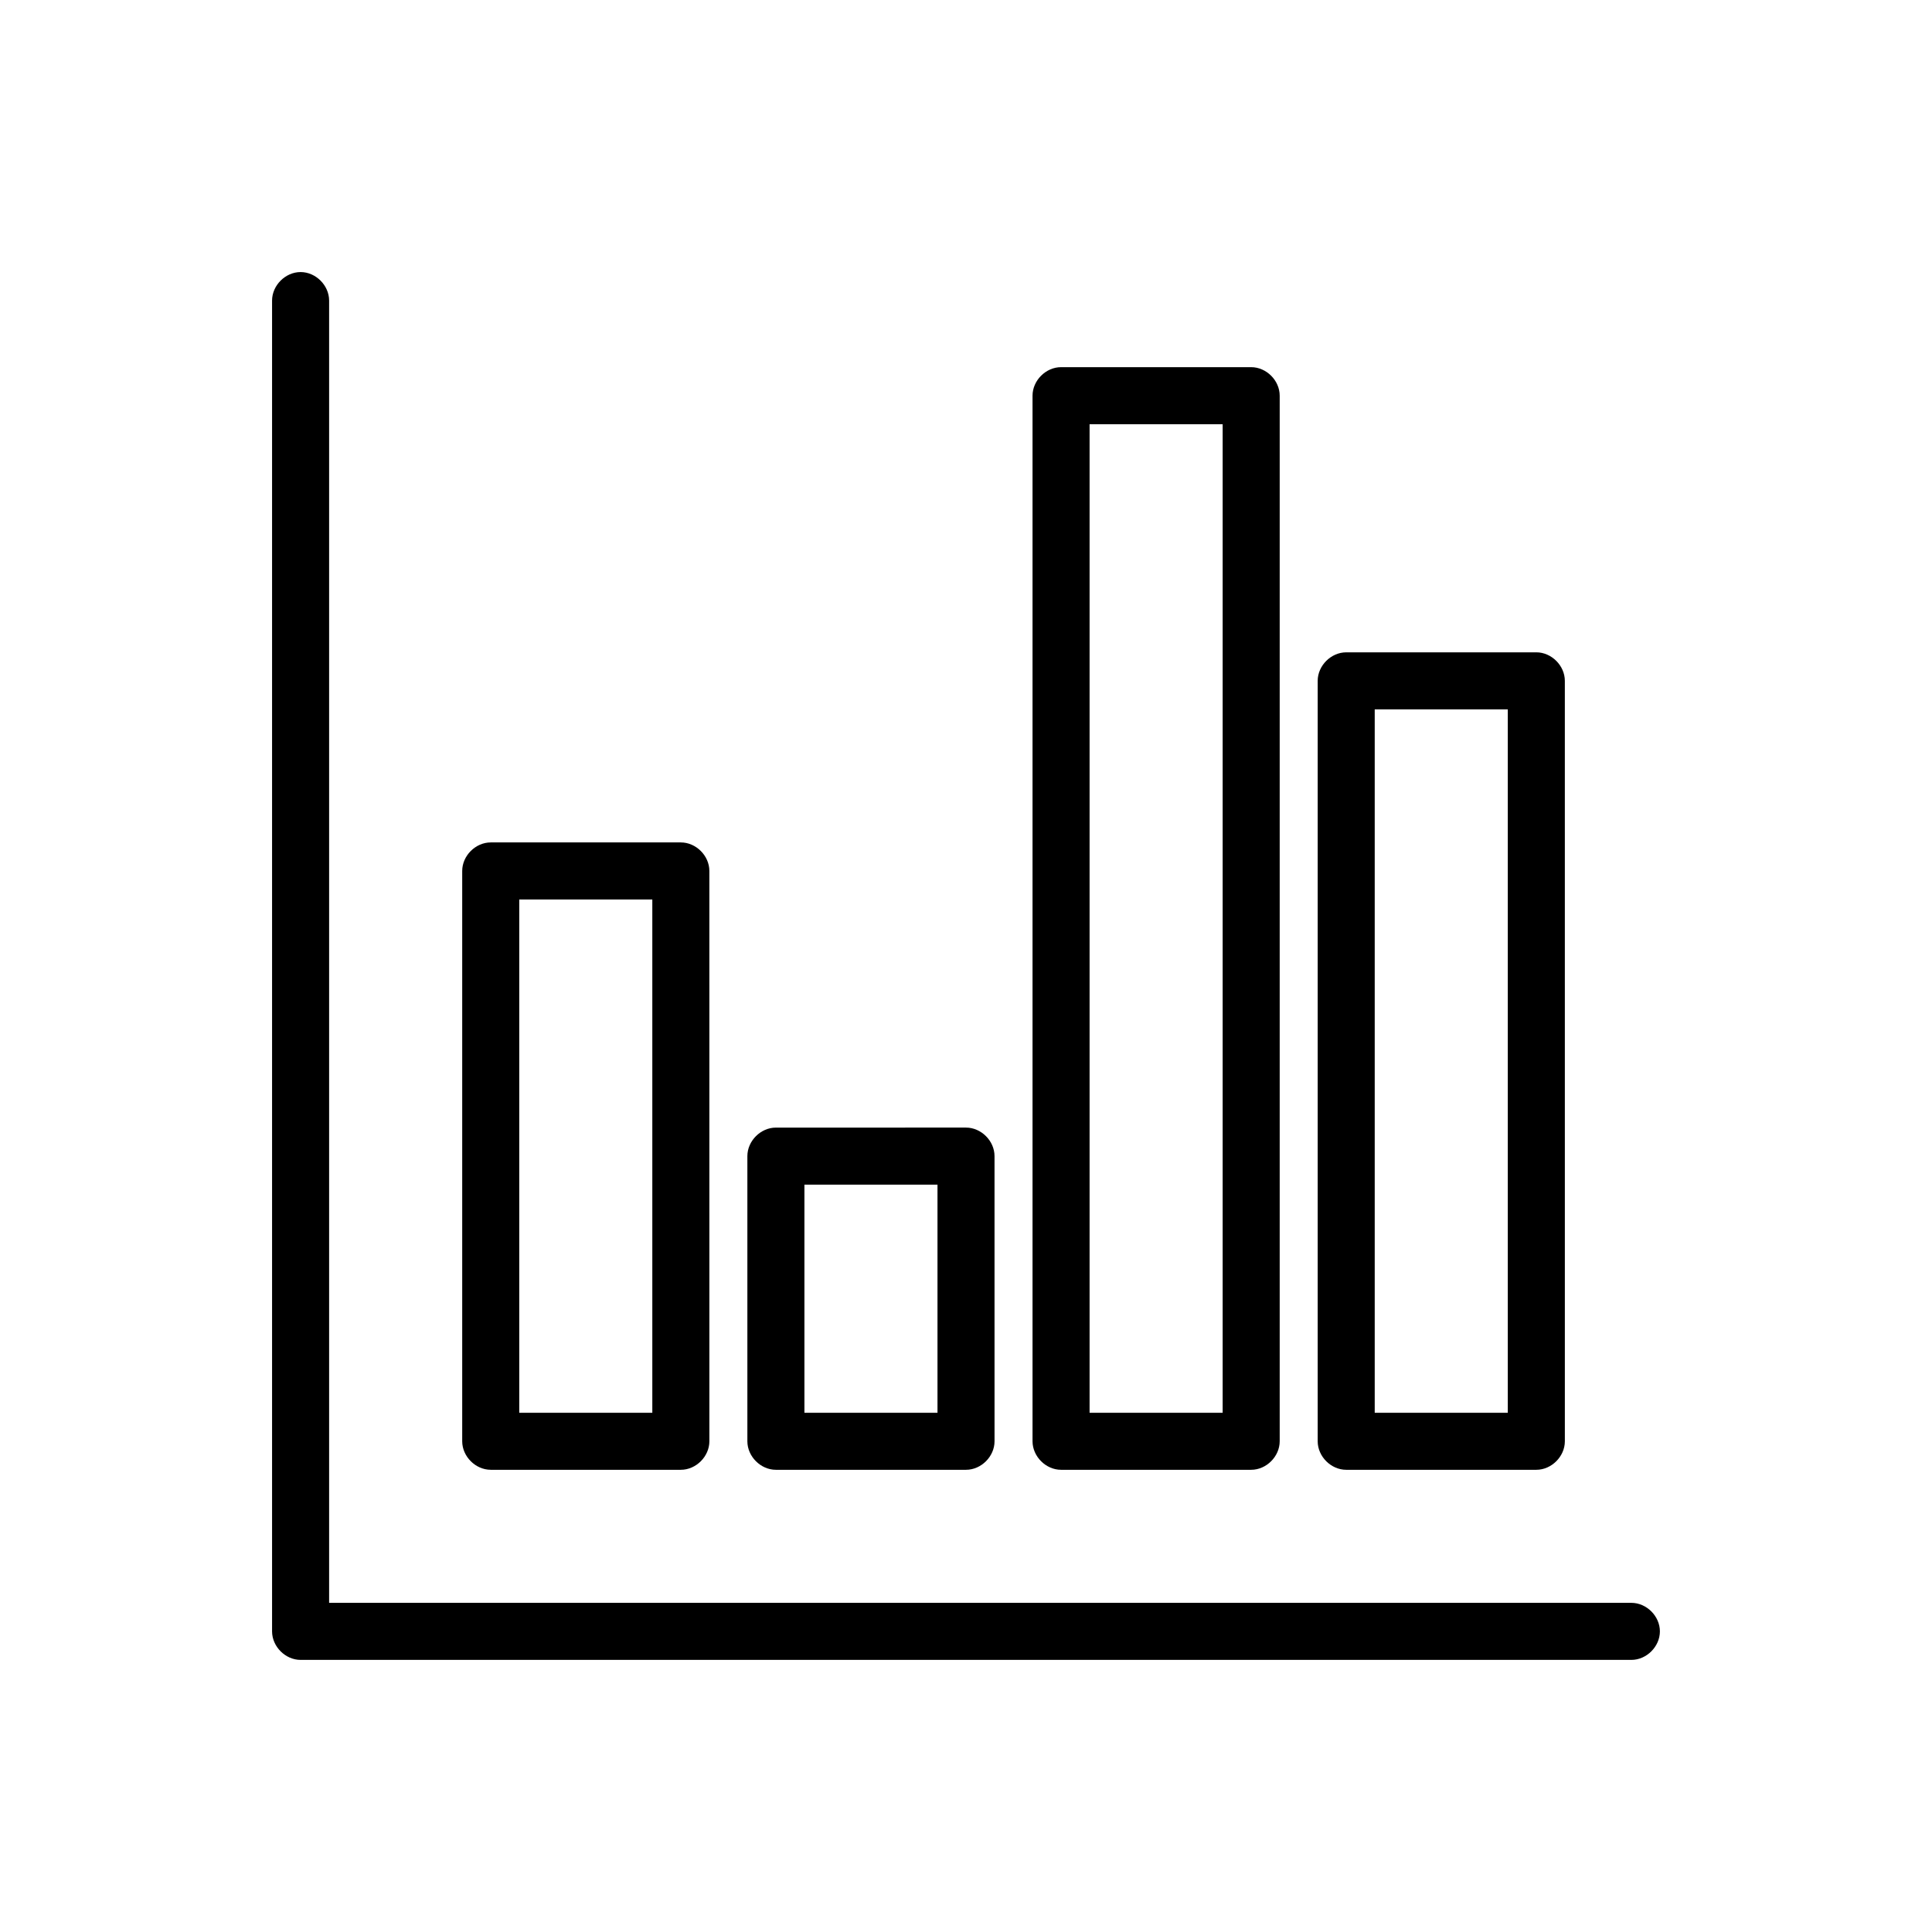 <?xml version="1.0" encoding="UTF-8"?>
<!-- The Best Svg Icon site in the world: iconSvg.co, Visit us! https://iconsvg.co -->
<svg fill="#000000" width="800px" height="800px" version="1.1" viewBox="144 144 512 512" xmlns="http://www.w3.org/2000/svg">
 <g>
  <path d="m576.33 568.77h-345.11v-345.11c0-4.031-3.527-7.559-7.559-7.559s-7.559 3.527-7.559 7.559v352.67c0 4.031 3.527 7.559 7.559 7.559h352.67c4.031 0 7.559-3.527 7.559-7.559s-3.527-7.559-7.559-7.559z"/>
  <path d="m274.05 533.51h50.383c4.031 0 7.559-3.527 7.559-7.559l-0.004-151.14c0-4.031-3.527-7.559-7.559-7.559h-50.379c-4.031 0-7.559 3.527-7.559 7.559v151.14c0 4.027 3.527 7.555 7.559 7.555zm7.555-151.14h35.266v136.03h-35.266z"/>
  <path d="m349.62 533.51h50.383c4.031 0 7.559-3.527 7.559-7.559l-0.004-75.57c0-4.031-3.527-7.559-7.559-7.559l-50.379 0.004c-4.031 0-7.559 3.527-7.559 7.559v75.57c0 4.027 3.527 7.555 7.559 7.555zm7.559-75.57h35.266v60.457h-35.266z"/>
  <path d="m425.19 533.51h50.383c4.031 0 7.559-3.527 7.559-7.559v-277.09c0-4.031-3.527-7.559-7.559-7.559h-50.383c-4.031 0-7.559 3.527-7.559 7.559v277.09c0.004 4.031 3.531 7.559 7.559 7.559zm7.559-277.09h35.266v261.98h-35.266z"/>
  <path d="m500.76 533.51h50.383c4.031 0 7.559-3.527 7.559-7.559l-0.004-201.52c0-4.031-3.527-7.559-7.559-7.559l-50.379 0.004c-4.031 0-7.559 3.527-7.559 7.559v201.52c0 4.027 3.527 7.555 7.559 7.555zm7.555-201.52h35.266v186.41h-35.266z"/>
 </g>
</svg>
